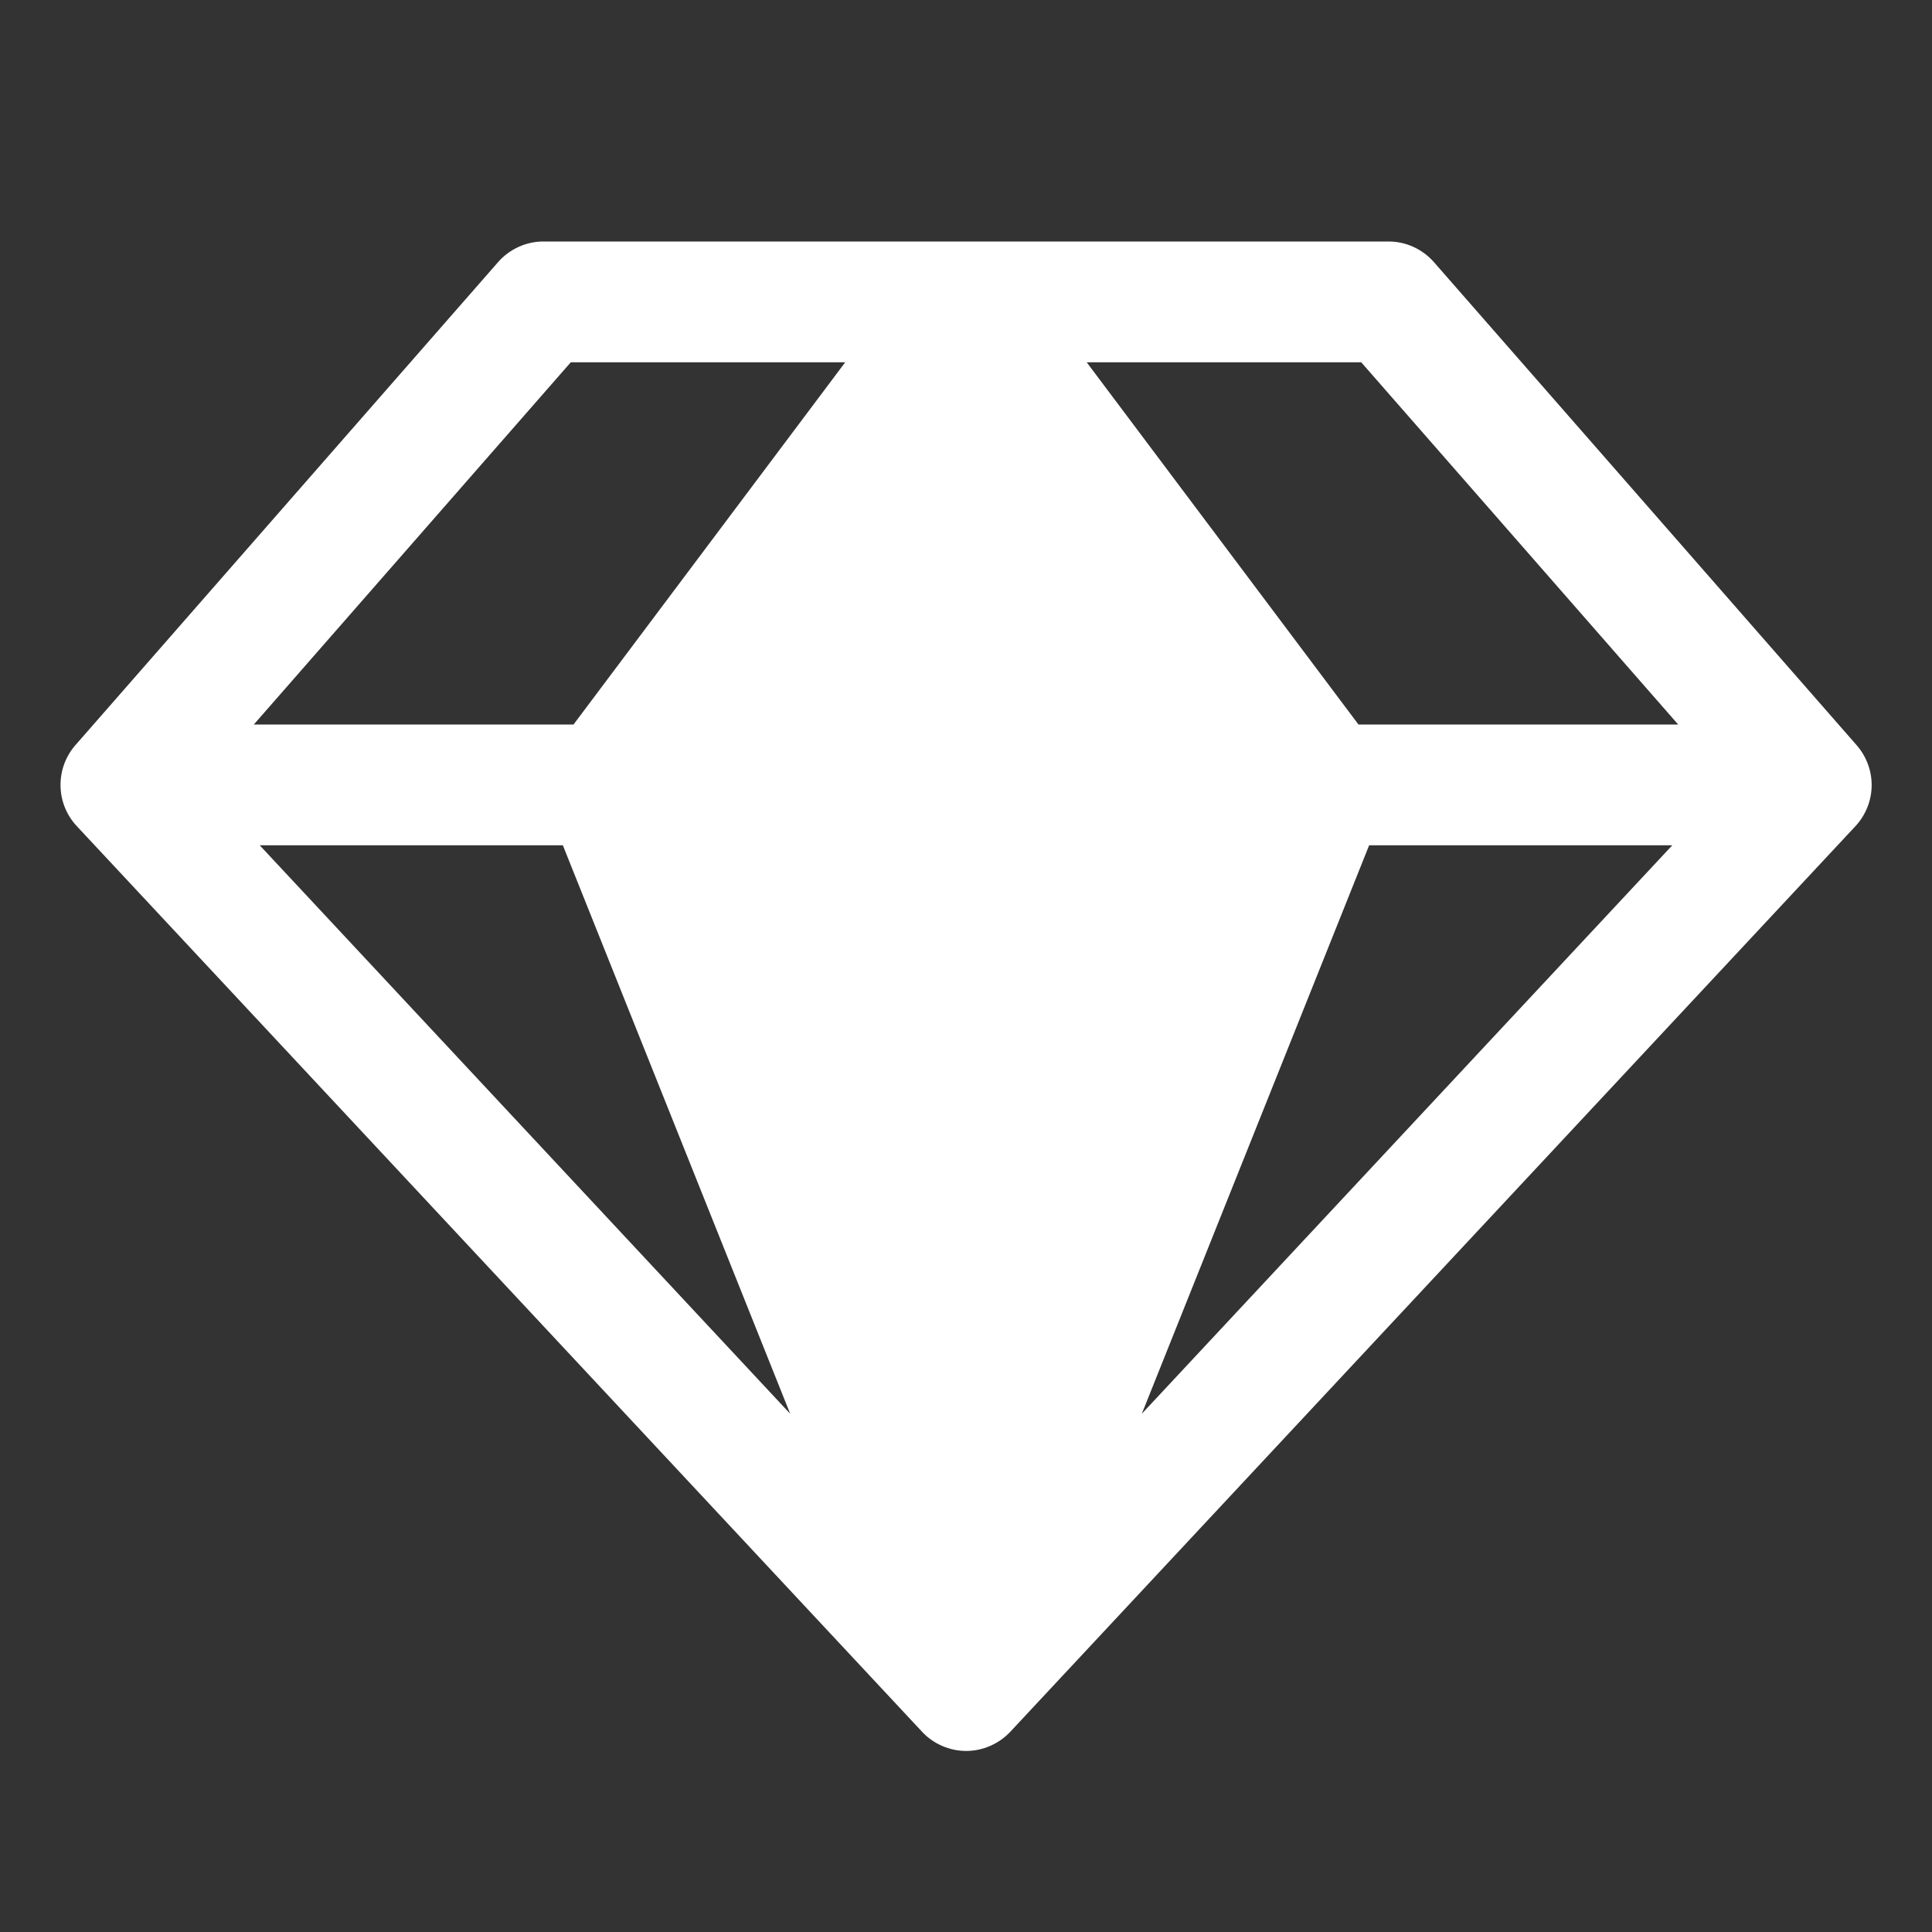 <svg width="21" height="21" viewBox="0 0 21 21" fill="none" xmlns="http://www.w3.org/2000/svg">
<rect x="0" y="0" width="21" height="21" fill="#333333" stroke="none"/>
<g clip-path="url(#clip0_266_12282)">
<path d="M20.18 8.099L15.586 2.849C15.524 2.779 15.449 2.723 15.364 2.684C15.279 2.645 15.187 2.625 15.094 2.625H5.906C5.813 2.625 5.721 2.645 5.636 2.684C5.551 2.723 5.475 2.779 5.414 2.849L0.82 8.099C0.713 8.221 0.655 8.379 0.658 8.542C0.66 8.704 0.723 8.86 0.834 8.979L10.022 18.823C10.083 18.889 10.157 18.941 10.24 18.977C10.322 19.013 10.412 19.032 10.502 19.032C10.592 19.032 10.681 19.013 10.763 18.977C10.846 18.941 10.92 18.889 10.982 18.823L20.169 8.979C20.279 8.86 20.342 8.704 20.344 8.541C20.346 8.378 20.287 8.221 20.18 8.099ZM18.241 7.875H14.766L11.812 3.938H14.796L18.241 7.875ZM6.118 9.188L8.589 15.367L2.823 9.188H6.118ZM14.882 9.188H18.177L12.411 15.367L14.882 9.188ZM6.204 3.938H9.187L6.234 7.875H2.759L6.204 3.938Z" fill="white"/>
</g>
<defs>
<clipPath id="clip0_266_12282">
<rect width="21" height="21" fill="white"/>
</clipPath>
</defs>
</svg>
